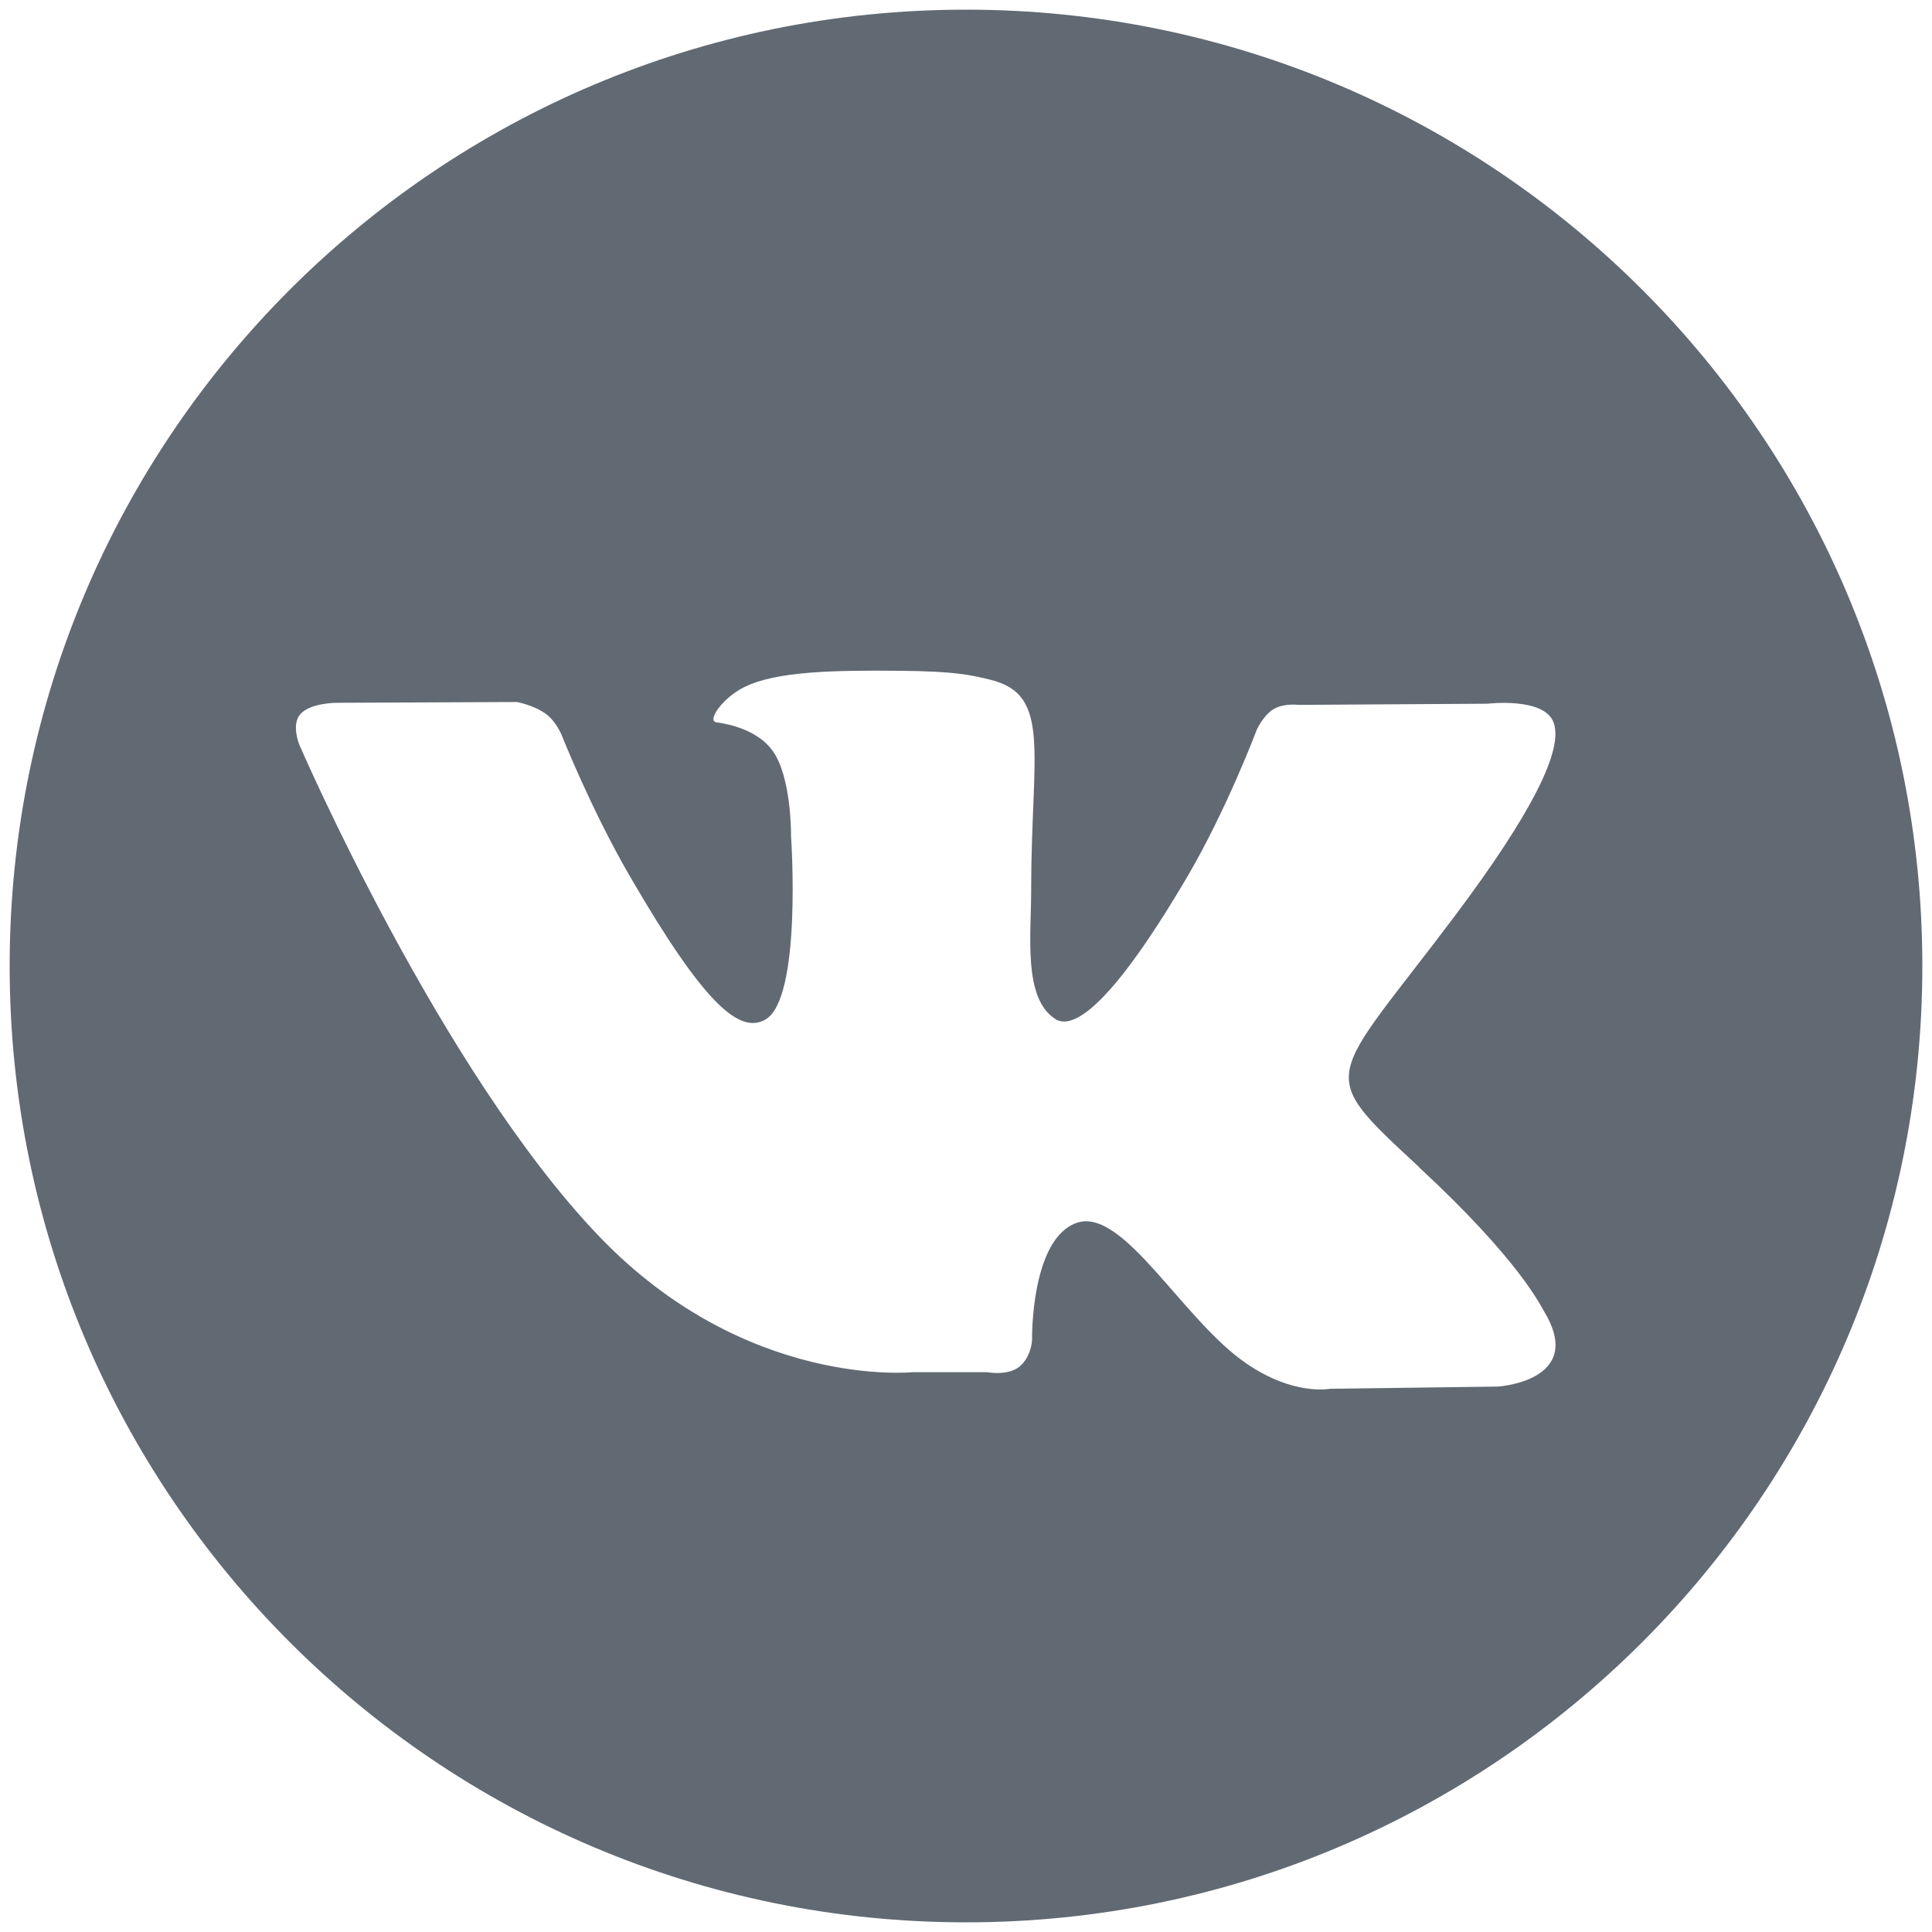 <?xml version="1.0" encoding="UTF-8"?> <svg xmlns="http://www.w3.org/2000/svg" width="25" height="25" viewBox="0 0 25 25" fill="none"> <path d="M24.875 12.5C24.875 19.333 19.334 24.875 12.5 24.875C5.667 24.875 0.125 19.333 0.125 12.5C0.125 5.665 5.665 0.125 12.5 0.125C19.335 0.125 24.875 5.665 24.875 12.5ZM18.365 15.104C16.999 13.836 17.181 14.041 18.828 11.849C19.829 10.514 20.232 9.699 20.104 9.351C19.985 9.017 19.25 9.106 19.25 9.106L16.797 9.121C16.797 9.121 16.613 9.096 16.479 9.177C16.349 9.255 16.264 9.439 16.264 9.439C16.264 9.439 15.877 10.471 15.36 11.351C14.27 13.204 13.832 13.302 13.654 13.185C13.239 12.917 13.343 12.108 13.343 11.534C13.343 9.738 13.615 8.989 12.812 8.795C12.546 8.73 12.35 8.688 11.668 8.68C10.794 8.672 10.054 8.684 9.635 8.889C9.355 9.025 9.14 9.329 9.271 9.347C9.433 9.368 9.801 9.446 9.994 9.71C10.246 10.052 10.236 10.82 10.236 10.82C10.236 10.82 10.383 12.933 9.899 13.196C9.57 13.377 9.117 13.008 8.144 11.327C7.645 10.466 7.269 9.514 7.269 9.514C7.269 9.514 7.196 9.334 7.065 9.239C6.909 9.124 6.689 9.084 6.689 9.084L4.361 9.094C4.361 9.094 4.01 9.093 3.883 9.245C3.768 9.38 3.873 9.636 3.873 9.636C3.873 9.636 5.696 13.857 7.76 16.006C9.656 17.977 11.805 17.756 11.805 17.756H12.777C12.777 17.756 13.072 17.815 13.222 17.657C13.36 17.508 13.355 17.321 13.355 17.321C13.355 17.321 13.338 16.013 13.944 15.82C14.543 15.632 15.31 17.085 16.125 17.641C16.739 18.065 17.207 17.971 17.207 17.971L19.384 17.942C19.384 17.942 20.523 17.871 19.983 16.974C19.938 16.902 19.668 16.313 18.363 15.105" fill="#616973"></path> </svg> 
